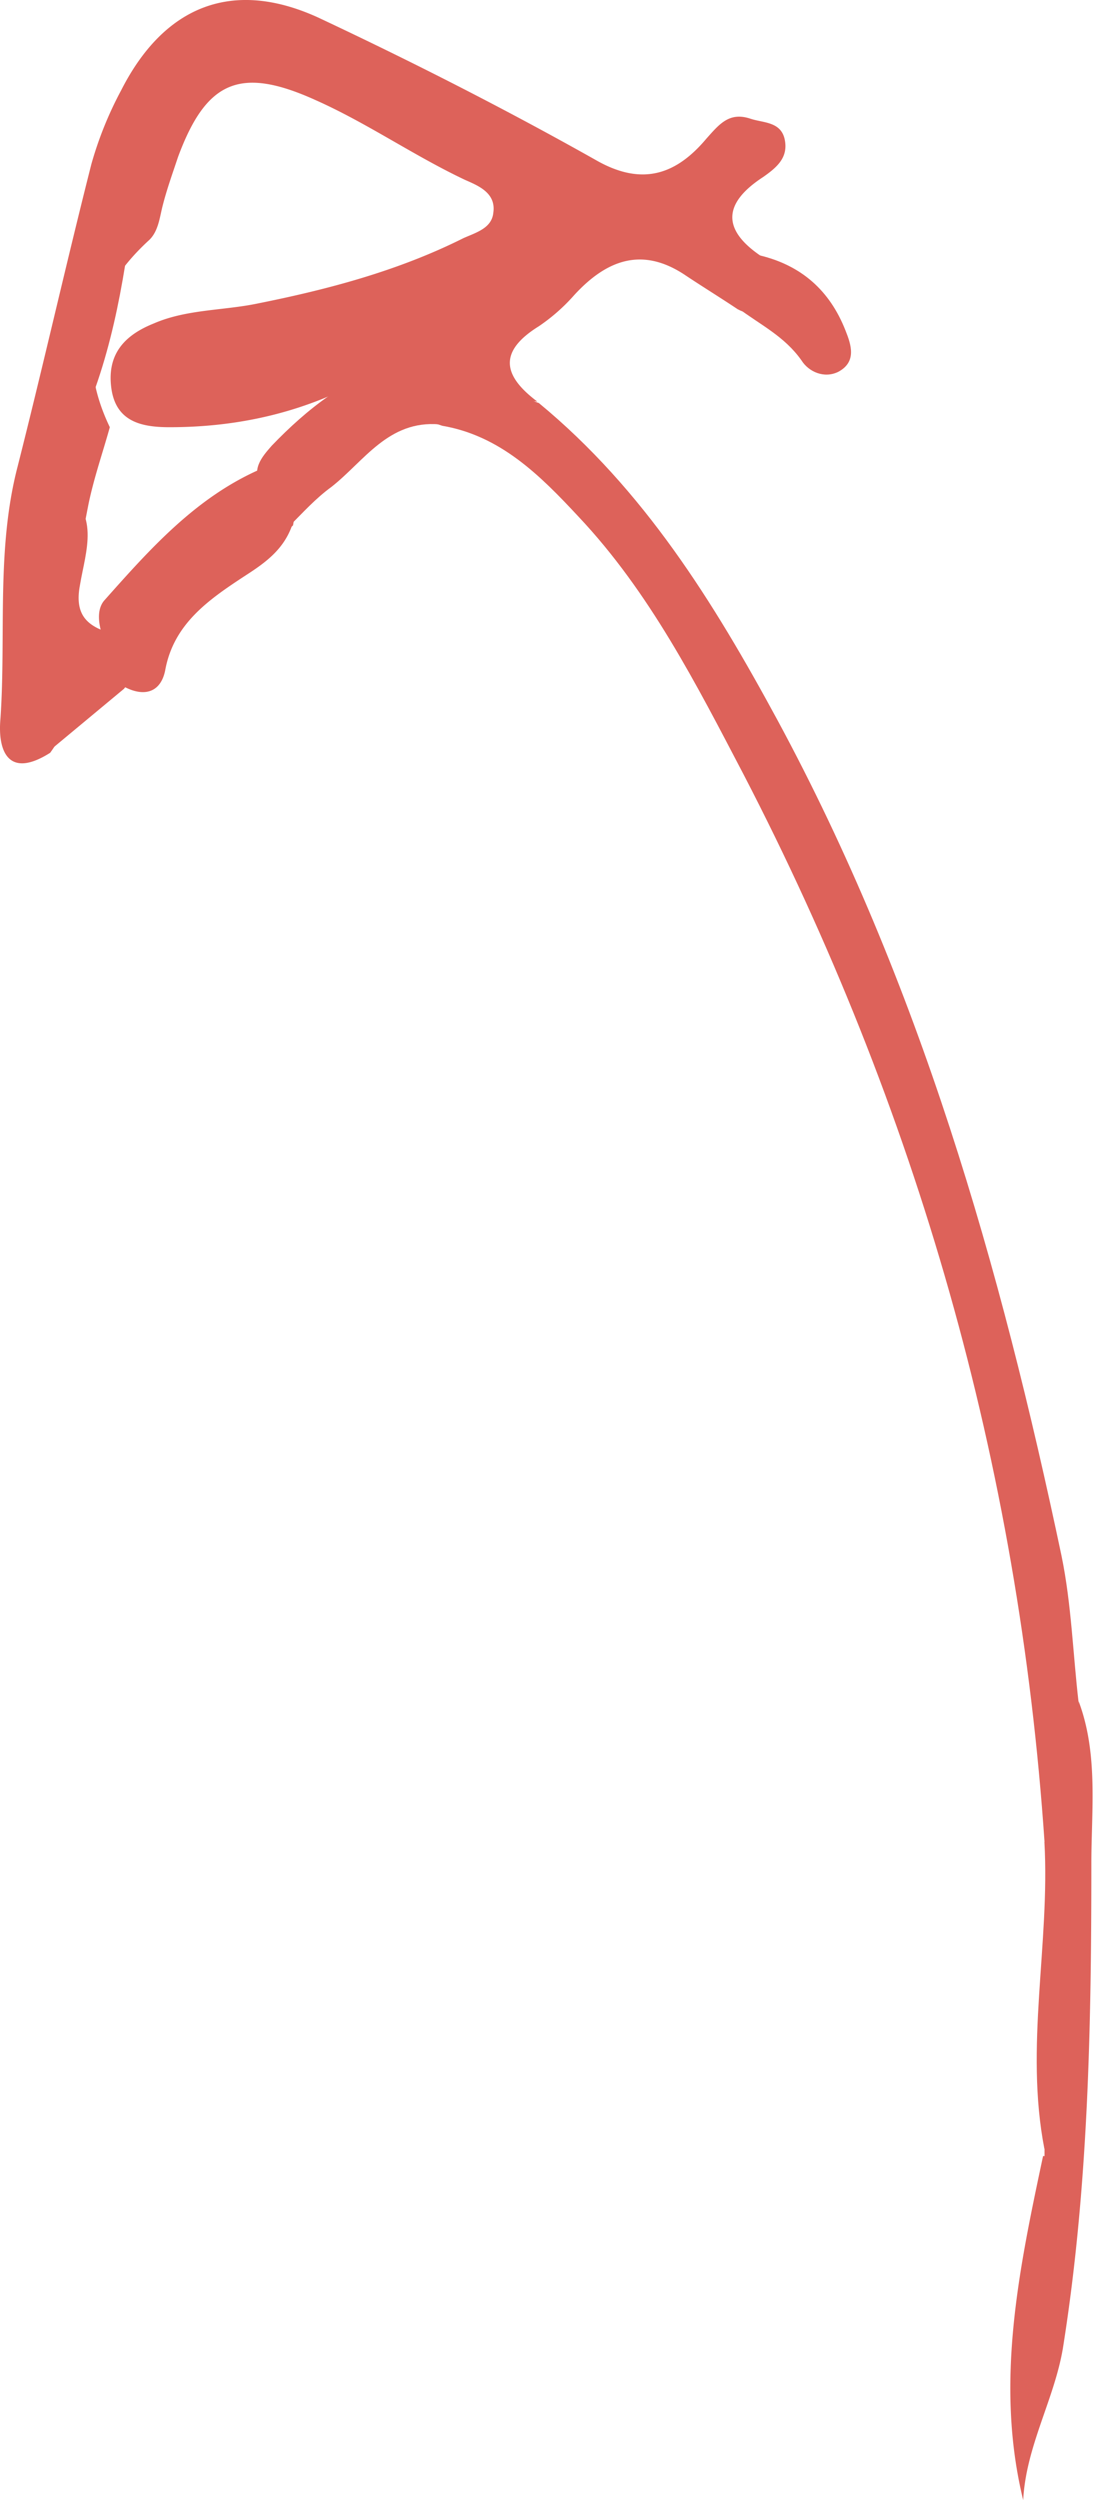 <svg width="51" height="115" fill="none" xmlns="http://www.w3.org/2000/svg"><path d="M33.953 14.223c-.785-.524-1.634-1.047-2.419-1.57-1.373-1.439-2.877-1.439-4.577-.392-1.961 1.177-3.988 2.289-6.21 3.008-1.308.523-2.42 1.439-3.727 2.027-2.877 1.635-5.95 2.355-9.22 2.355-1.307 0-2.484-.262-2.68-1.831-.196-1.57.654-2.42 1.962-2.943 1.504-.654 3.203-.589 4.772-.916 3.27-.654 6.473-1.504 9.48-3.008.59-.262 1.308-.458 1.374-1.177.13-.916-.72-1.243-1.308-1.504-2.354-1.112-4.511-2.616-6.865-3.663-3.465-1.57-5.034-.915-6.342 2.616-.261.785-.523 1.504-.719 2.29-.13.522-.196 1.176-.654 1.569-2.615 2.42-3.334 5.297-1.765 8.567-.327 1.177-.72 2.289-.98 3.531-.59 3.009-1.112 5.951-.85 9.025 0 .916-.393 1.7-.916 2.42-1.961 1.242-2.42-.131-2.288-1.57.261-3.858-.196-7.782.784-11.575 1.177-4.643 2.223-9.287 3.4-13.93a16.841 16.841 0 011.373-3.4c1.961-3.859 5.1-5.167 9.088-3.336 4.315 2.028 8.565 4.186 12.749 6.54 2.158 1.243 3.727.654 5.1-.98.588-.655 1.046-1.243 2.026-.916.589.196 1.373.13 1.57.915.196.85-.327 1.308-.981 1.766-1.874 1.22-1.896 2.441-.065 3.662.653.458 1.503.85 1.046 1.831-.393.916-1.177.981-2.027.654l-.13-.065z" fill="#DD625A"/><path d="M48.078 99.174v-.327c-.262-4.709.72-9.417 0-14.126-1.177-17.33-5.884-33.745-13.86-49.113-2.158-4.12-4.316-8.371-7.585-11.837-1.765-1.897-3.596-3.728-6.276-4.186-1.308-.457-3.073-.654-1.896-2.812.327-.392.784-.72 1.307-.85 2.42-.588 3.204 2.027 5.035 2.616 4.838 3.99 8.041 9.155 10.983 14.584 6.538 12.098 10.265 25.112 13.077 38.453.457 2.224.523 4.512.784 6.736.327 4.316.523 8.698.13 13.014-.195 1.897.197 3.662.132 5.559 0 1.57-.262 3.008-.523 4.512-.066.523-.131 1.047-.785.981-.654 0-.72-.523-.72-1.046 0-.72-.13-1.439.197-2.158z" fill="#DD625A"/><path d="M48.076 99.174c.196.785-.13 1.635.98 3.008.916-8.37.328-16.153.59-23.935.914 2.42.588 5.035.588 7.455 0 7.455-.131 14.911-1.308 22.301-.392 2.354-1.7 4.512-1.83 6.997-1.308-5.363-.197-10.594.915-15.826h.065zm-23.341-80.7c-1.83-.197-3.073-1.831-4.903-1.962-.523-.85.784-1.177.523-1.897 2.288-1.7 4.903-2.616 7.65-3.27 1.438-.327 2.68-.065 3.53 1.308-1.962-1.308-3.596-.719-5.1.916a8.6 8.6 0 01-1.634 1.439c-1.896 1.177-1.635 2.289-.066 3.466zm-11.312 5.755c-.393 1.046-1.177 1.634-2.092 2.223-1.7 1.112-3.335 2.223-3.727 4.382-.196.98-.915 1.242-1.83.784-.785-.654-.393-1.83-1.112-2.55-.13-.458-.196-1.047.13-1.439 2.093-2.354 4.185-4.709 7.127-6.017 1.373.328 1.83 1.178 1.57 2.551l-.066.066z" fill="#DD625A"/><path d="M5.185 29.068c.653-.065 1.373-.98 1.896-.065.392.654-.262 1.177-.654 1.7-.196.327-.458.654-.72.98-1.176.982-2.288 1.897-3.464 2.878-.589-4.054-.916-8.174.523-12.163 1.896 1.177 1.176 2.942.915 4.512-.262 1.373.327 1.896 1.438 2.224l.066-.066zm8.238-4.839c-.457-.589-.915-1.243-1.373-1.831-.523-.785 0-1.374.458-1.897 1.635-1.7 3.465-3.14 5.819-3.858.261.065.457.196.523.457-.588 1.439.72 1.766 1.373 2.42-2.354-.196-3.465 1.7-4.969 2.878-.72.523-1.308 1.177-1.896 1.765l.065.066zM33.95 14.223c1.241-.458 2.157-1.046.98-2.485 1.961.458 3.269 1.635 3.988 3.466.262.654.523 1.438-.327 1.896-.654.327-1.373 0-1.7-.523-.784-1.112-1.896-1.635-2.942-2.42v.066zm14.123 70.498c.589.85.589 1.831.523 2.812-.261 3.793.458 7.586-.523 11.314-.915-4.709.262-9.417 0-14.126zM6.235 8.795c-.457 3.662-.98 7.259-2.484 10.66-1.308-4.055.915-7.325 2.484-10.66z" fill="#DD625A"/><path d="M18.39 16.97c-.523-.197-.98-.327-1.503-.524 1.177-.654 2.288-1.242 3.465-1.896 1.504 1.046-.196 1.308-.523 1.896-.327.197-.589.393-.916.589-.196 0-.392-.066-.588-.13l.066.065z" fill="#DD625A"/></svg>